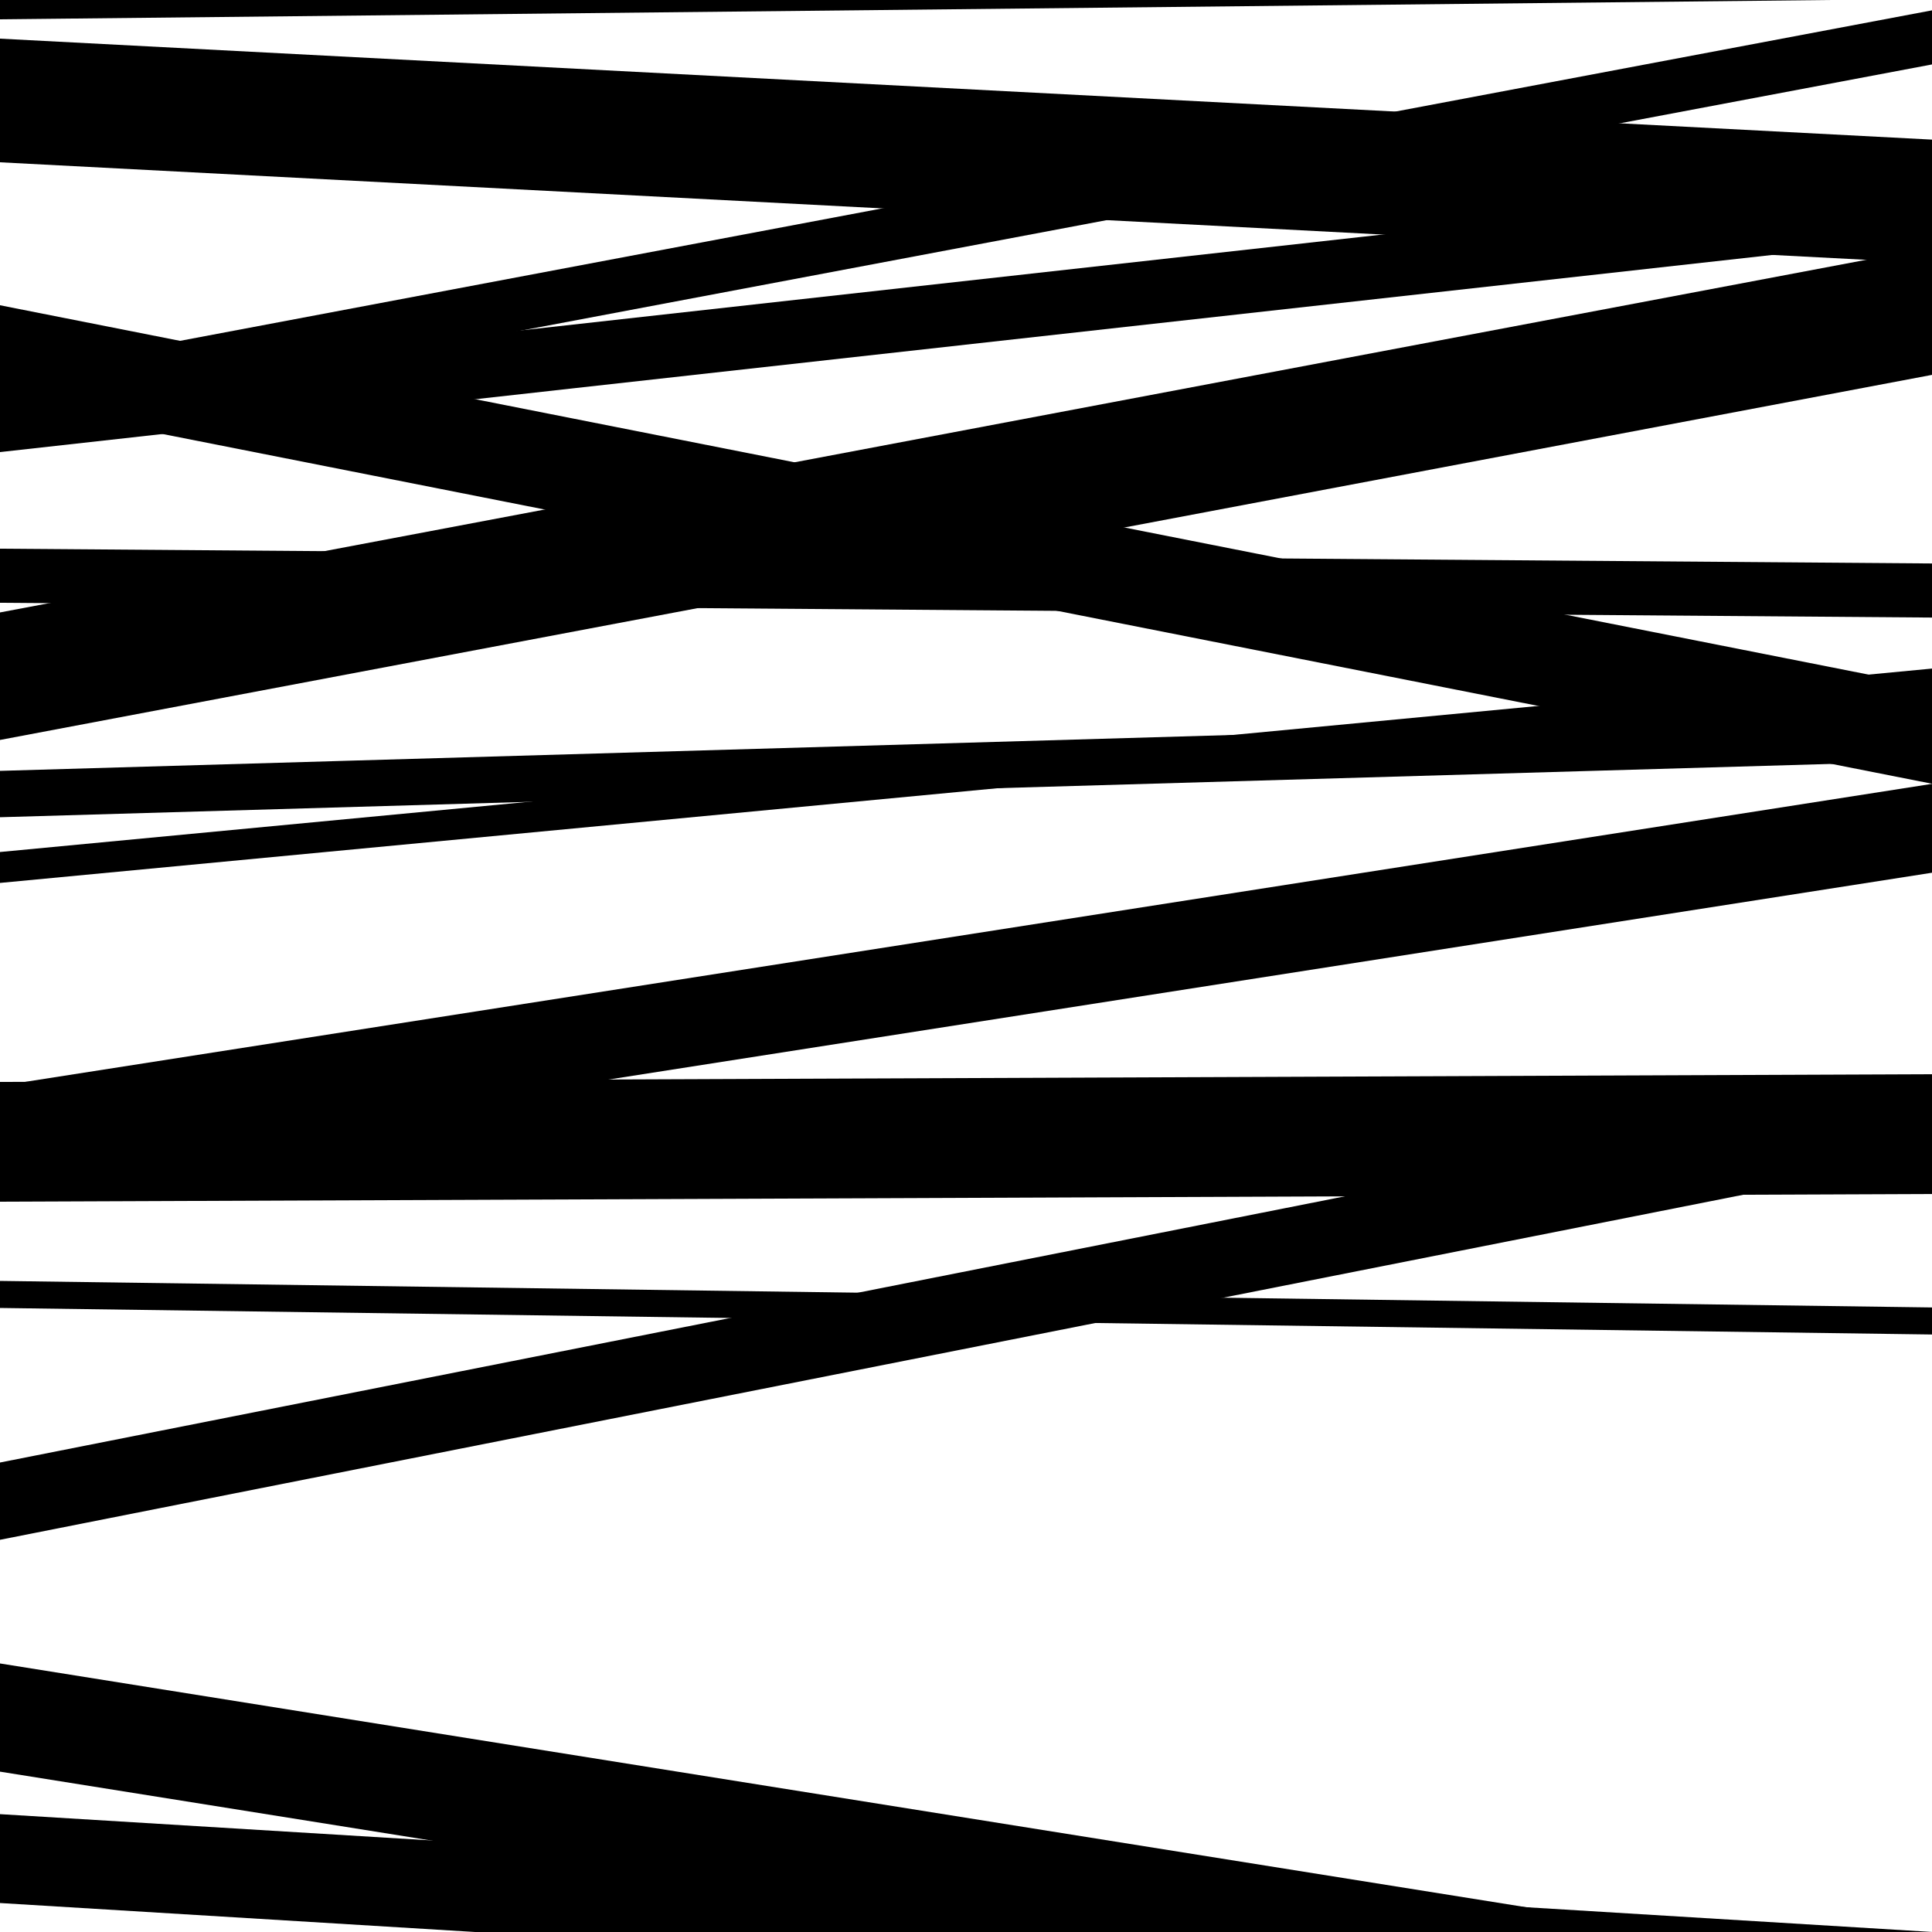 <svg viewBox="0 0 1000 1000" height="1000" width="1000" xmlns="http://www.w3.org/2000/svg">
<rect x="0" y="0" width="1000" height="1000" fill="#ffffff"></rect>
<path opacity="0.8" d="M 0 10 L 1000 -0.557 L 1000 -51.557 L 0 -41 Z" fill="hsl(333, 15%, 50%)"></path>
<path opacity="0.8" d="M 0 208 L 1000 405.667 L 1000 355.667 L 0 158 Z" fill="hsl(338, 25%, 70%)"></path>
<path opacity="0.8" d="M 0 383 L 1000 194.033 L 1000 128.033 L 0 317 Z" fill="hsl(343, 30%, 90%)"></path>
<path opacity="0.8" d="M 0 622 L 1000 618.009 L 1000 556.009 L 0 560 Z" fill="hsl(328, 10%, 30%)"></path>
<path opacity="0.8" d="M 0 797 L 1000 599.061 L 1000 559.061 L 0 757 Z" fill="hsl(333, 15%, 50%)"></path>
<path opacity="0.8" d="M 0 84 L 1000 136.265 L 1000 72.265 L 0 20 Z" fill="hsl(338, 25%, 70%)"></path>
<path opacity="0.8" d="M 0 234 L 1000 122.764 L 1000 89.764 L 0 201 Z" fill="hsl(343, 30%, 90%)"></path>
<path opacity="0.8" d="M 0 423 L 1000 393.873 L 1000 369.873 L 0 399 Z" fill="hsl(328, 10%, 30%)"></path>
<path opacity="0.8" d="M 0 677 L 1000 690.736 L 1000 676.736 L 0 663 Z" fill="hsl(333, 15%, 50%)"></path>
<path opacity="0.8" d="M 0 985 L 1000 1045.981 L 1000 999.981 L 0 939 Z" fill="hsl(338, 25%, 70%)"></path>
<path opacity="0.8" d="M 0 312 L 1000 319.65 L 1000 291.65 L 0 284 Z" fill="hsl(343, 30%, 90%)"></path>
<path opacity="0.8" d="M 0 457 L 1000 362.049 L 1000 346.049 L 0 441 Z" fill="hsl(328, 10%, 30%)"></path>
<path opacity="0.8" d="M 0 608 L 1000 451.721 L 1000 405.721 L 0 562 Z" fill="hsl(333, 15%, 50%)"></path>
<path opacity="0.8" d="M 0 917 L 1000 1076.732 L 1000 1020.732 L 0 861 Z" fill="hsl(338, 25%, 70%)"></path>
<path opacity="0.8" d="M 0 222 L 1000 33.353 L 1000 5.353 L 0 194 Z" fill="hsl(343, 30%, 90%)"></path>
</svg>